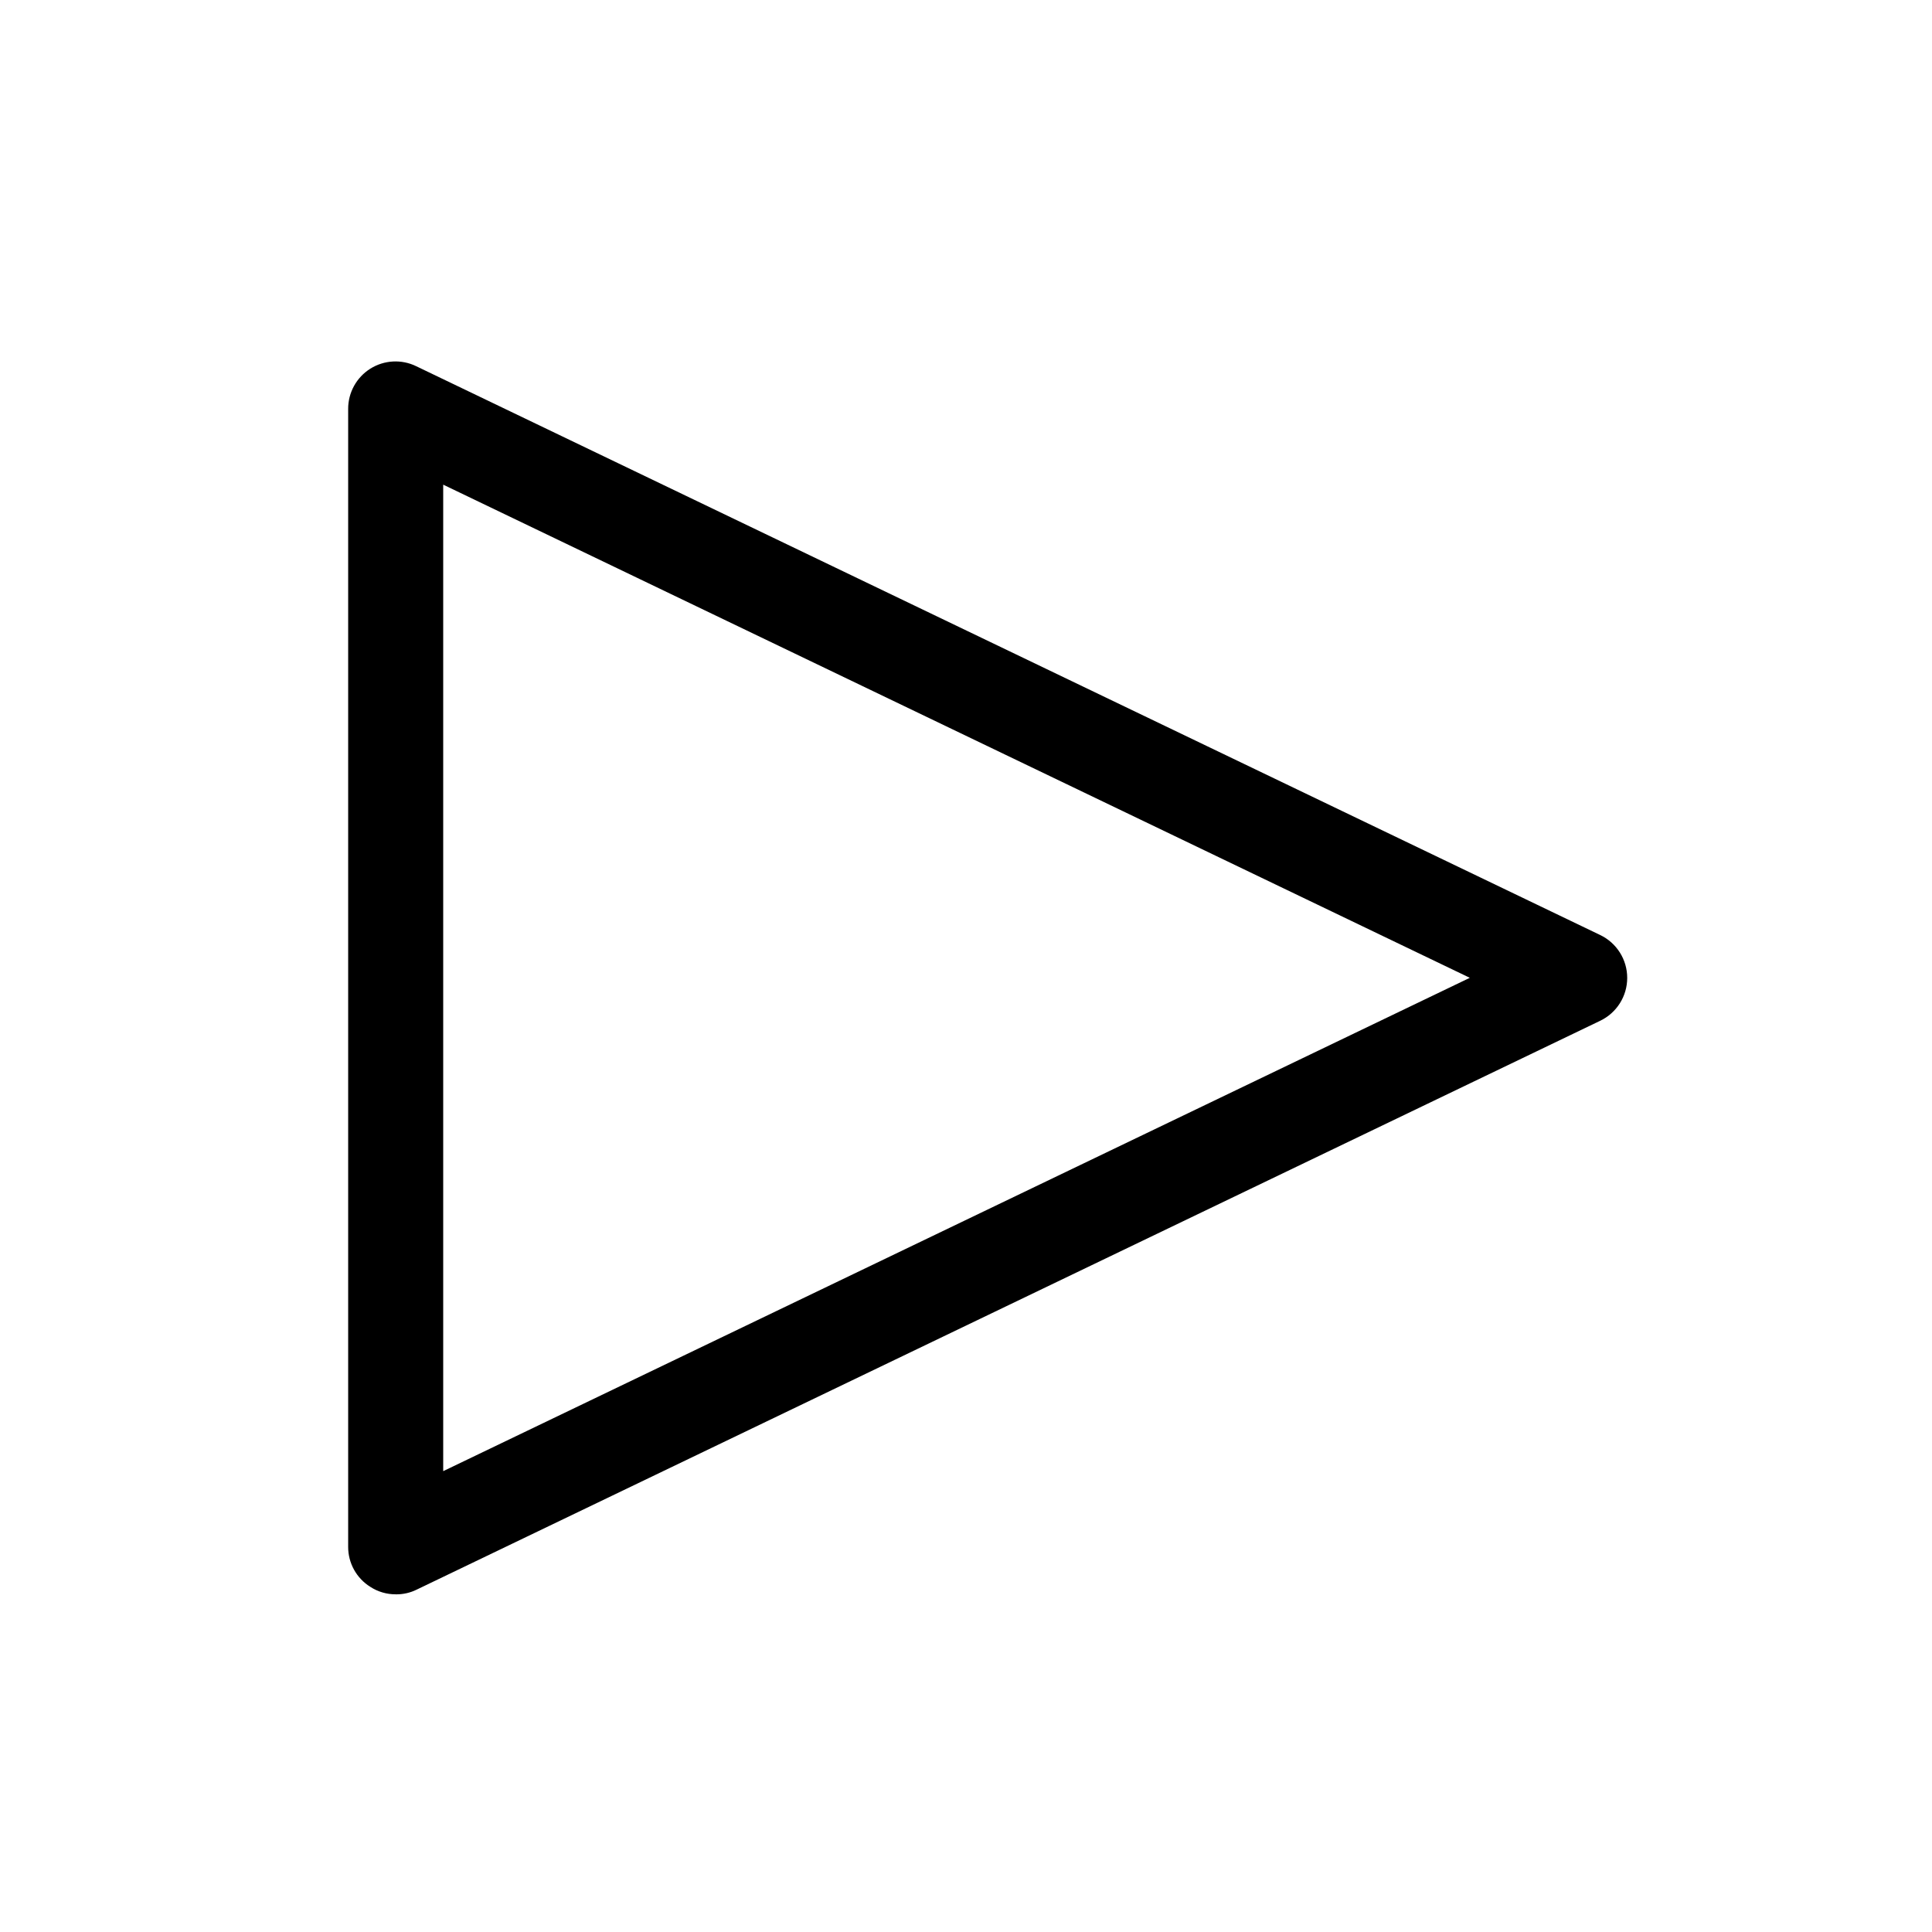<?xml version="1.0" encoding="UTF-8"?>
<!-- Uploaded to: SVG Repo, www.svgrepo.com, Generator: SVG Repo Mixer Tools -->
<svg fill="#000000" width="800px" height="800px" version="1.1" viewBox="144 144 512 512" xmlns="http://www.w3.org/2000/svg">
 <path d="m248.86 566.51c-2.375 0.008-4.703-0.672-6.699-1.965-3.68-2.277-5.914-6.305-5.894-10.629v-301.53c-0.02-4.336 2.199-8.371 5.867-10.68 3.672-2.305 8.27-2.555 12.168-0.656l313.77 150.74c4.371 2.094 7.156 6.512 7.156 11.363 0 4.848-2.785 9.266-7.156 11.359l-313.62 150.74c-1.738 0.863-3.656 1.293-5.594 1.262zm12.594-294.07v261.43l272.06-130.74z"/>
</svg>